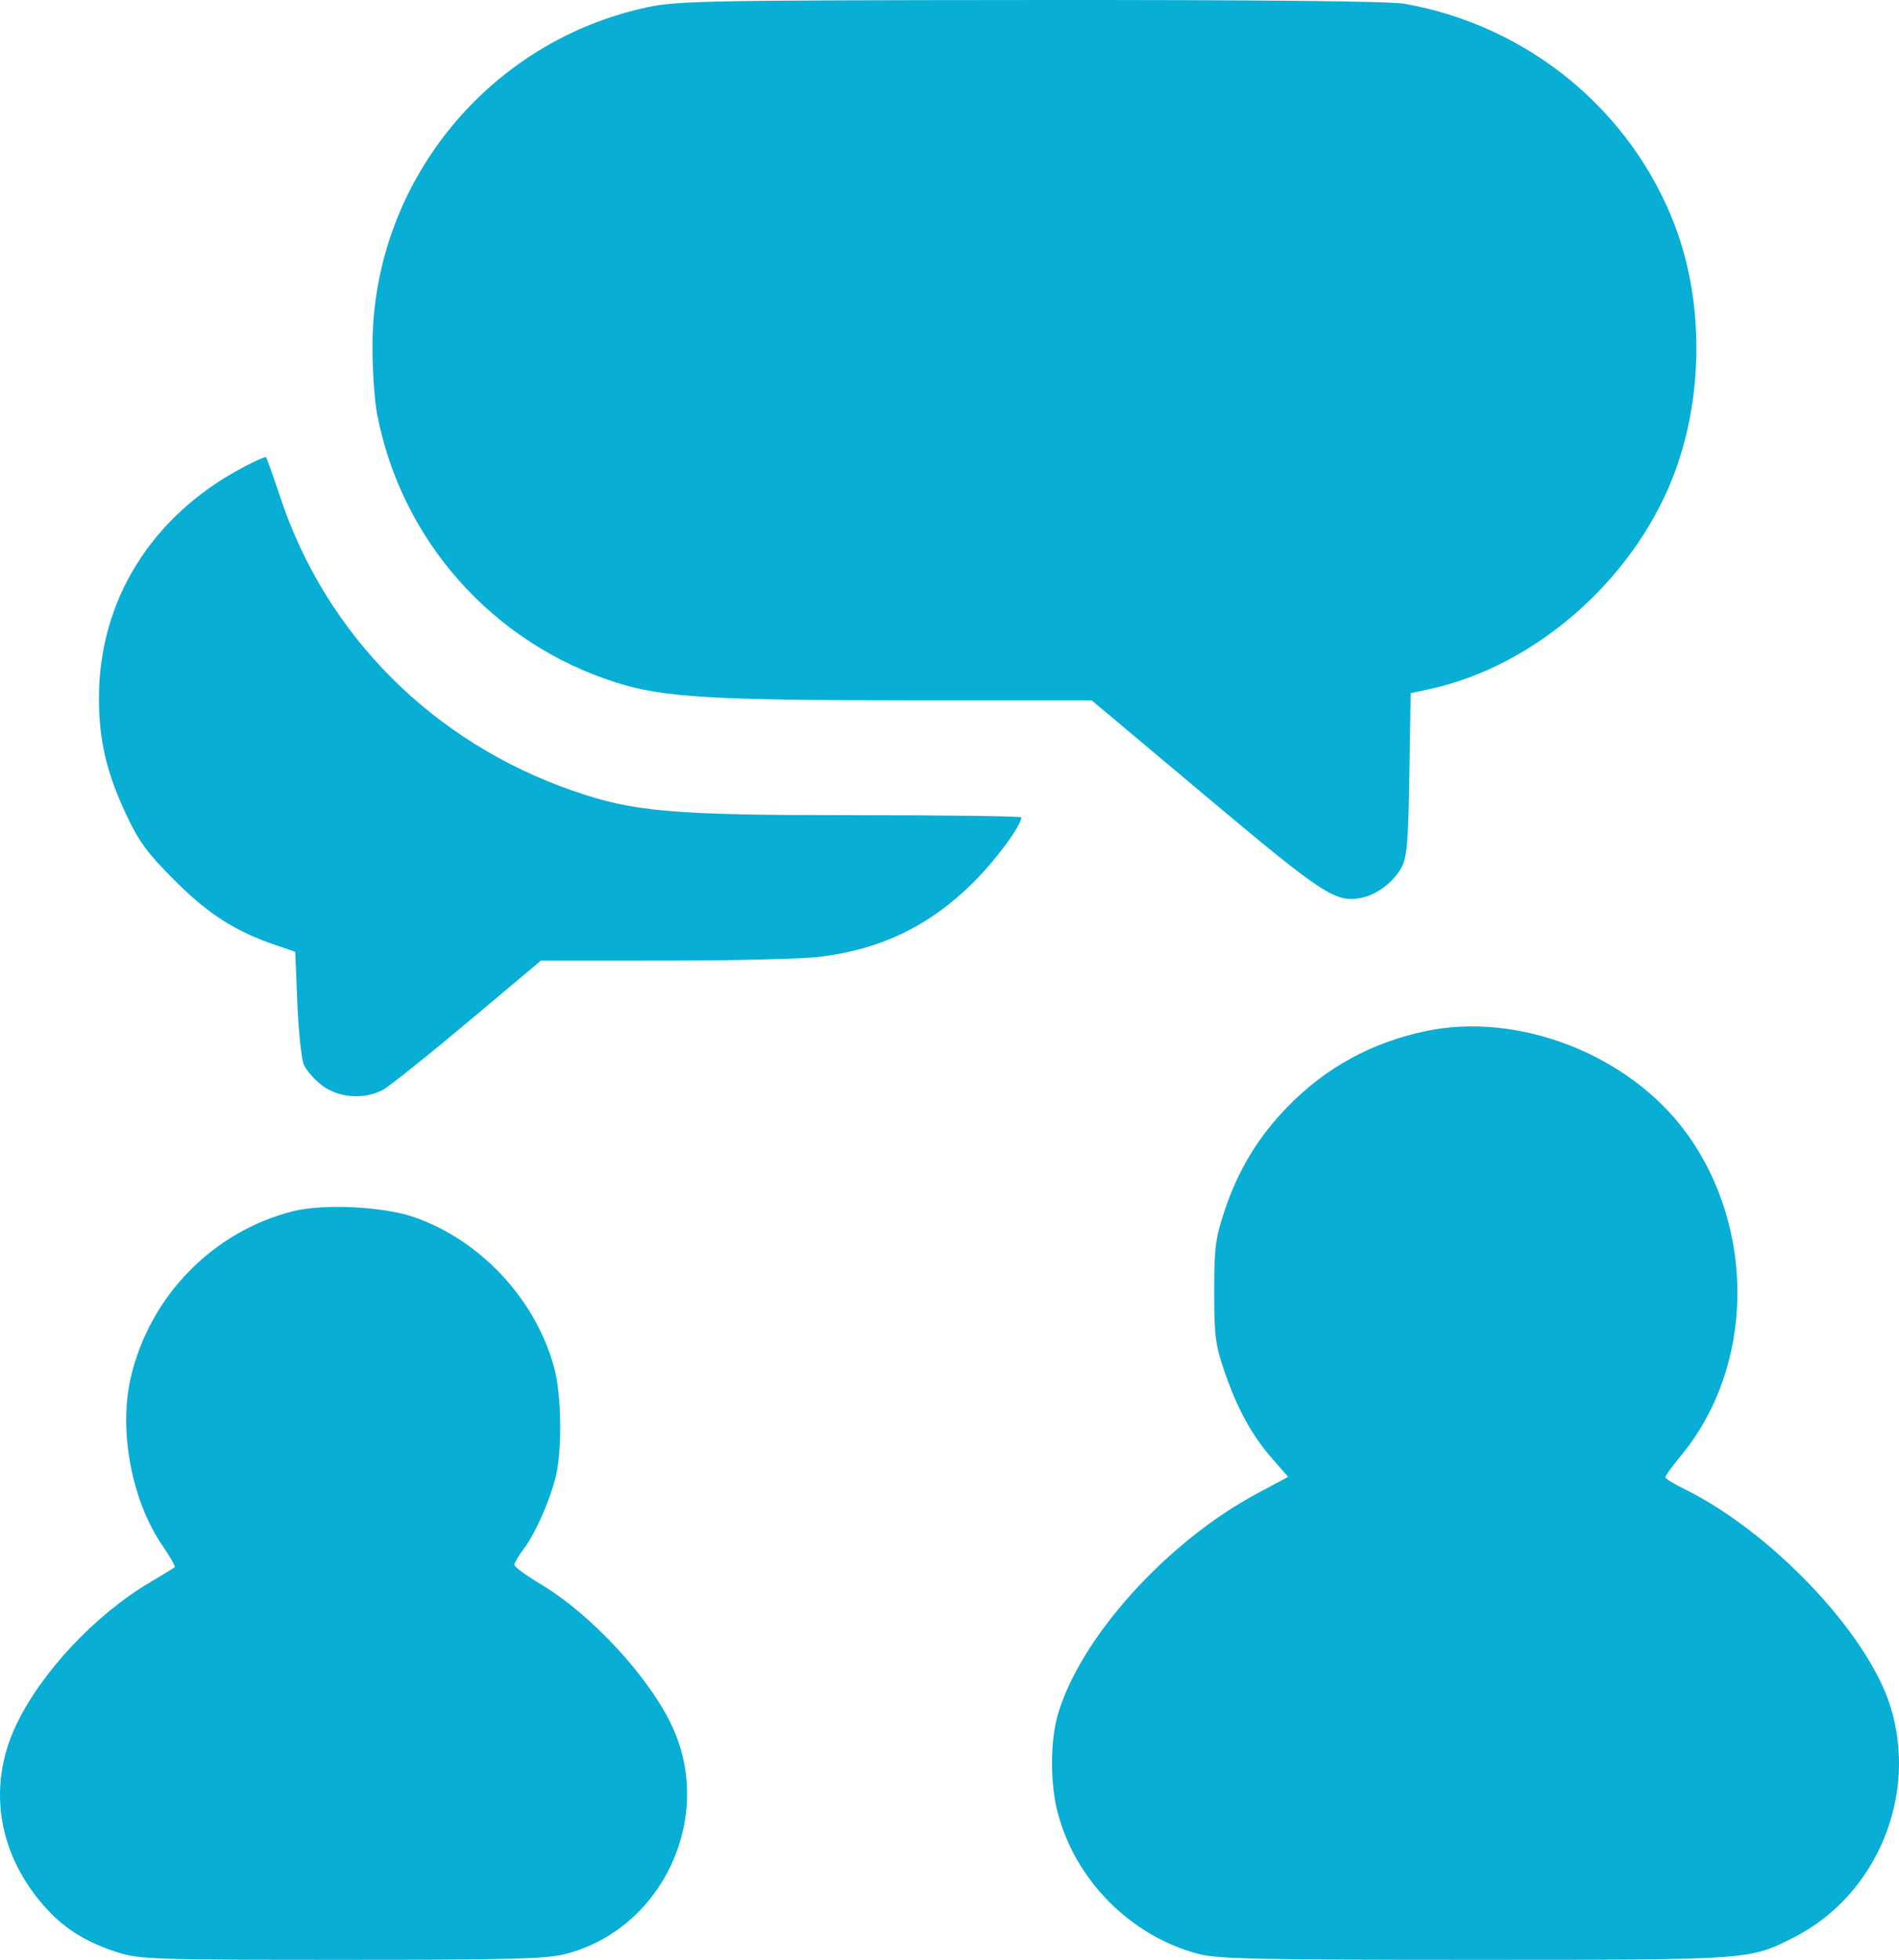 <?xml version="1.0" encoding="UTF-8"?> <svg xmlns="http://www.w3.org/2000/svg" width="94" height="97" viewBox="0 0 94 97" fill="none"><path fill-rule="evenodd" clip-rule="evenodd" d="M32.065 0.354C24.187 2.026 18.483 9.009 18.438 17.041C18.431 18.239 18.531 19.774 18.659 20.451C19.845 26.735 24.386 31.846 30.505 33.783C32.824 34.517 35.21 34.661 45.082 34.664L54.043 34.666L59.684 39.401C65.529 44.308 66.12 44.694 67.393 44.438C68.149 44.287 68.984 43.653 69.372 42.937C69.645 42.434 69.709 41.682 69.763 38.322L69.827 34.307L70.757 34.107C75.915 32.996 80.758 28.795 82.786 23.672C84.321 19.793 84.368 15.008 82.909 11.171C80.732 5.451 75.635 1.268 69.525 0.186C68.796 0.057 62.346 -0.008 51.037 0.001C35.081 0.013 33.538 0.042 32.065 0.354ZM11.944 23.178C7.477 25.575 4.898 29.737 4.898 34.551C4.898 36.653 5.277 38.262 6.261 40.346C6.889 41.676 7.309 42.243 8.669 43.599C10.34 45.264 11.643 46.094 13.671 46.786L14.614 47.108L14.718 49.648C14.775 51.045 14.919 52.415 15.037 52.691C15.154 52.967 15.562 53.431 15.941 53.722C16.75 54.342 18.03 54.436 18.953 53.942C19.264 53.776 21.151 52.269 23.146 50.593L26.774 47.546L32.862 47.545C36.211 47.544 39.648 47.463 40.499 47.365C43.57 47.01 46.011 45.835 48.193 43.662C49.311 42.548 50.553 40.861 50.553 40.455C50.553 40.395 46.826 40.346 42.271 40.346C33.245 40.346 31.388 40.186 28.386 39.148C21.45 36.751 16.163 31.465 13.889 24.654C13.53 23.578 13.204 22.667 13.166 22.629C13.128 22.59 12.578 22.837 11.944 23.178ZM70.55 51.038C67.883 51.606 65.639 52.834 63.758 54.755C62.285 56.26 61.283 57.913 60.605 59.957C60.163 61.289 60.102 61.771 60.102 63.936C60.103 66.132 60.16 66.564 60.624 67.915C61.25 69.738 61.979 71.059 63.003 72.227L63.764 73.096L62.241 73.911C57.748 76.316 53.479 81.048 52.363 84.861C51.983 86.161 51.977 88.256 52.351 89.697C53.224 93.066 55.978 95.832 59.333 96.71C60.275 96.956 62.332 97 73.002 97C86.72 97 86.592 97.009 88.803 95.885C92.89 93.809 94.953 88.863 93.573 84.449C92.438 80.816 87.651 75.781 83.331 73.676C82.838 73.436 82.435 73.181 82.435 73.109C82.435 73.037 82.779 72.563 83.199 72.057C86.834 67.677 86.946 60.825 83.462 56.058C80.634 52.188 75.155 50.058 70.55 51.038ZM14.48 59.954C10.53 60.962 7.419 64.152 6.478 68.155C5.862 70.779 6.513 74.269 8.031 76.483C8.413 77.039 8.691 77.525 8.651 77.564C8.61 77.603 8.068 77.935 7.445 78.303C4.717 79.914 2.036 82.77 0.795 85.387C-0.663 88.463 -0.094 91.859 2.322 94.491C3.249 95.501 4.349 96.169 5.865 96.643C6.923 96.974 7.741 97 16.95 97C25.326 97 27.069 96.954 28.016 96.706C32.778 95.46 35.351 90.002 33.298 85.499C32.185 83.058 29.287 79.913 26.764 78.407C26.048 77.98 25.462 77.549 25.462 77.45C25.462 77.35 25.671 76.993 25.927 76.656C26.5 75.902 27.215 74.283 27.513 73.07C27.828 71.783 27.793 69.062 27.445 67.743C26.547 64.347 23.815 61.395 20.505 60.243C18.97 59.709 15.997 59.567 14.48 59.954Z" fill="#08AED4"></path></svg> 